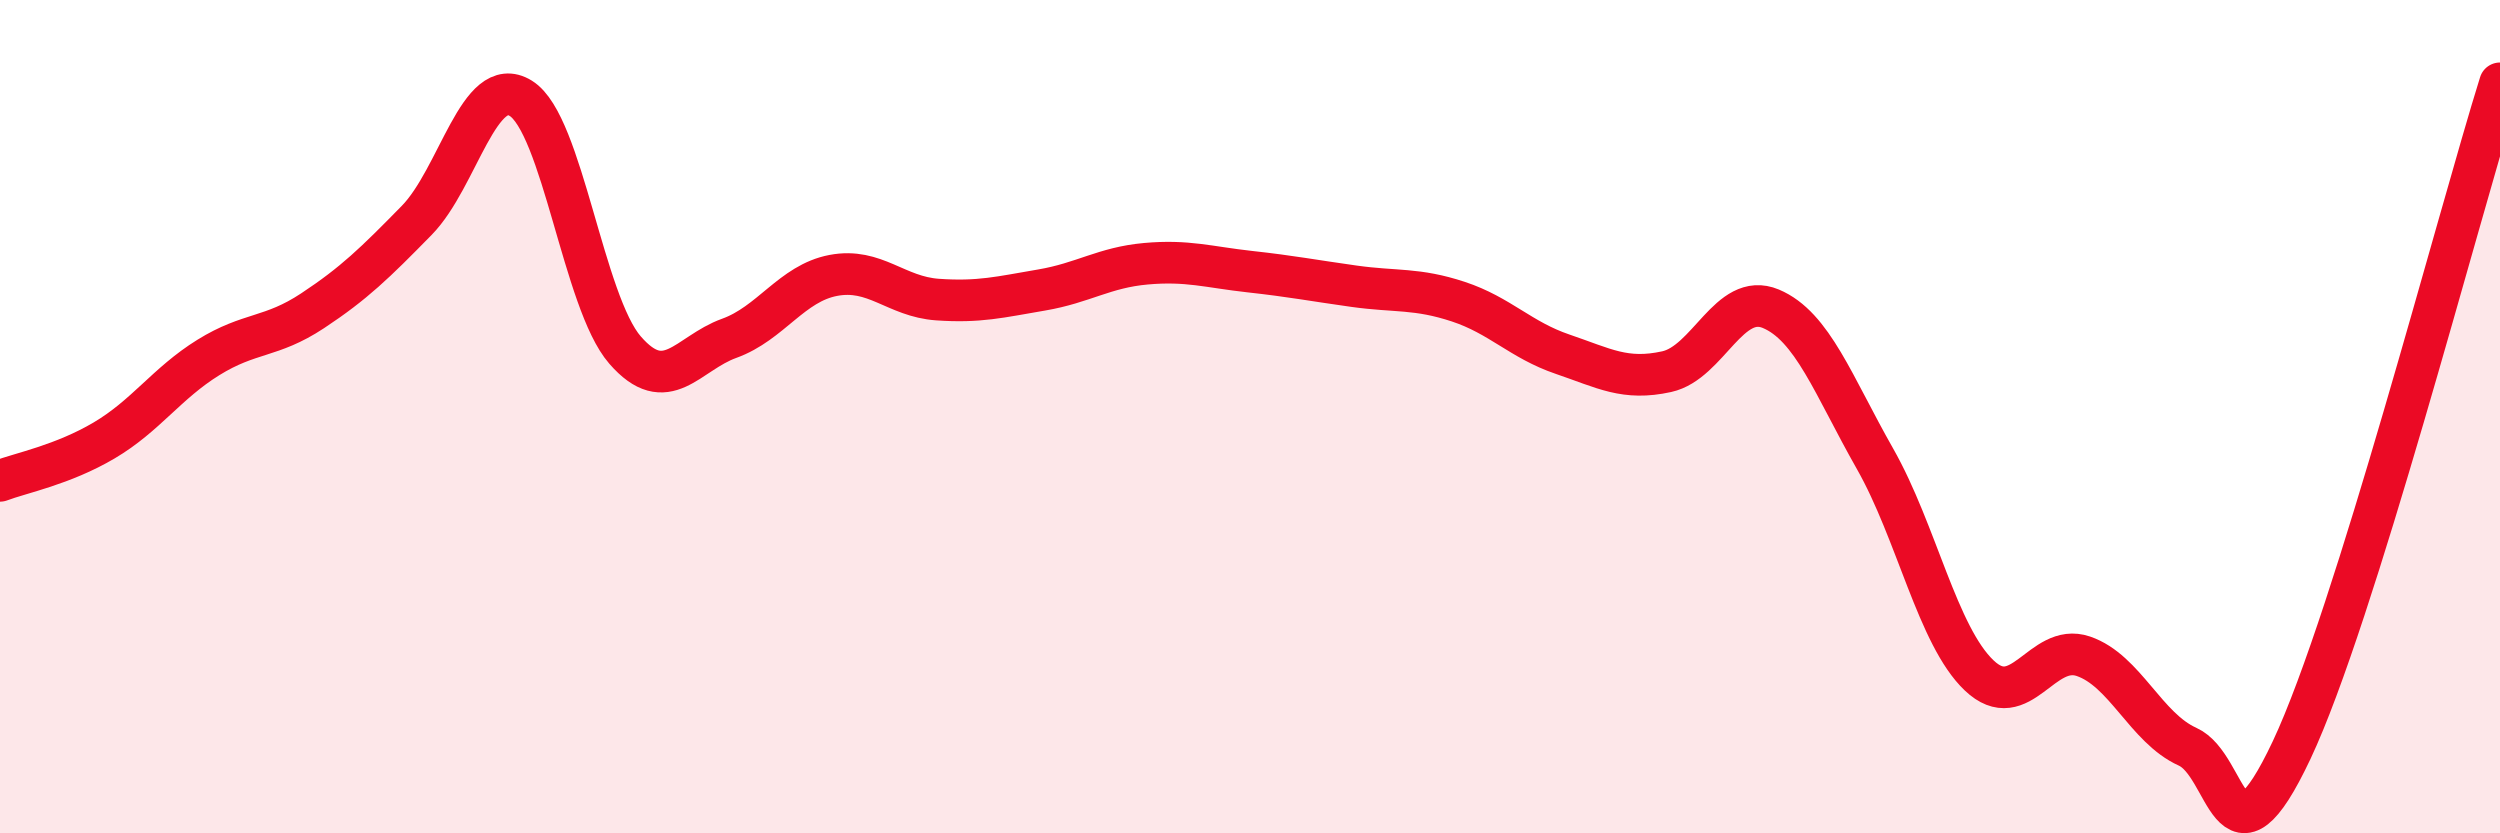 
    <svg width="60" height="20" viewBox="0 0 60 20" xmlns="http://www.w3.org/2000/svg">
      <path
        d="M 0,11.54 C 0.5,11.35 1.5,11.16 2.5,10.57 C 3.5,9.98 4,9.2 5,8.58 C 6,7.96 6.5,8.12 7.5,7.46 C 8.5,6.8 9,6.31 10,5.29 C 11,4.27 11.5,1.74 12.5,2.36 C 13.5,2.98 14,7.25 15,8.4 C 16,9.55 16.5,8.48 17.5,8.12 C 18.5,7.76 19,6.8 20,6.61 C 21,6.42 21.5,7.12 22.5,7.19 C 23.5,7.26 24,7.13 25,6.96 C 26,6.79 26.5,6.42 27.5,6.33 C 28.5,6.24 29,6.41 30,6.52 C 31,6.63 31.5,6.73 32.5,6.87 C 33.5,7.01 34,6.91 35,7.24 C 36,7.57 36.5,8.16 37.5,8.5 C 38.5,8.84 39,9.14 40,8.92 C 41,8.7 41.5,6.99 42.5,7.41 C 43.5,7.83 44,9.25 45,11.01 C 46,12.77 46.5,15.26 47.5,16.21 C 48.5,17.16 49,15.41 50,15.75 C 51,16.09 51.5,17.47 52.5,17.92 C 53.5,18.37 53.5,21.18 55,18 C 56.5,14.82 59,5.2 60,2L60 20L0 20Z"
        fill="#EB0A25"
        opacity="0.1"
        stroke-linecap="round"
        stroke-linejoin="round"
      />
      <path
        d="M 0,11.54 C 0.5,11.35 1.5,11.16 2.5,10.57 C 3.5,9.98 4,9.2 5,8.58 C 6,7.96 6.5,8.12 7.5,7.46 C 8.5,6.8 9,6.31 10,5.29 C 11,4.27 11.5,1.74 12.5,2.36 C 13.5,2.98 14,7.25 15,8.4 C 16,9.55 16.5,8.48 17.5,8.12 C 18.5,7.76 19,6.8 20,6.61 C 21,6.42 21.5,7.12 22.5,7.19 C 23.5,7.26 24,7.13 25,6.96 C 26,6.79 26.5,6.42 27.5,6.33 C 28.5,6.24 29,6.41 30,6.52 C 31,6.63 31.5,6.73 32.5,6.87 C 33.5,7.01 34,6.91 35,7.24 C 36,7.57 36.5,8.16 37.5,8.5 C 38.5,8.84 39,9.14 40,8.92 C 41,8.7 41.5,6.99 42.5,7.41 C 43.5,7.83 44,9.25 45,11.01 C 46,12.77 46.5,15.26 47.5,16.21 C 48.5,17.16 49,15.41 50,15.75 C 51,16.09 51.5,17.47 52.5,17.92 C 53.5,18.37 53.5,21.18 55,18 C 56.5,14.82 59,5.2 60,2"
        stroke="#EB0A25"
        stroke-width="1"
        fill="none"
        stroke-linecap="round"
        stroke-linejoin="round"
      />
    </svg>
  
